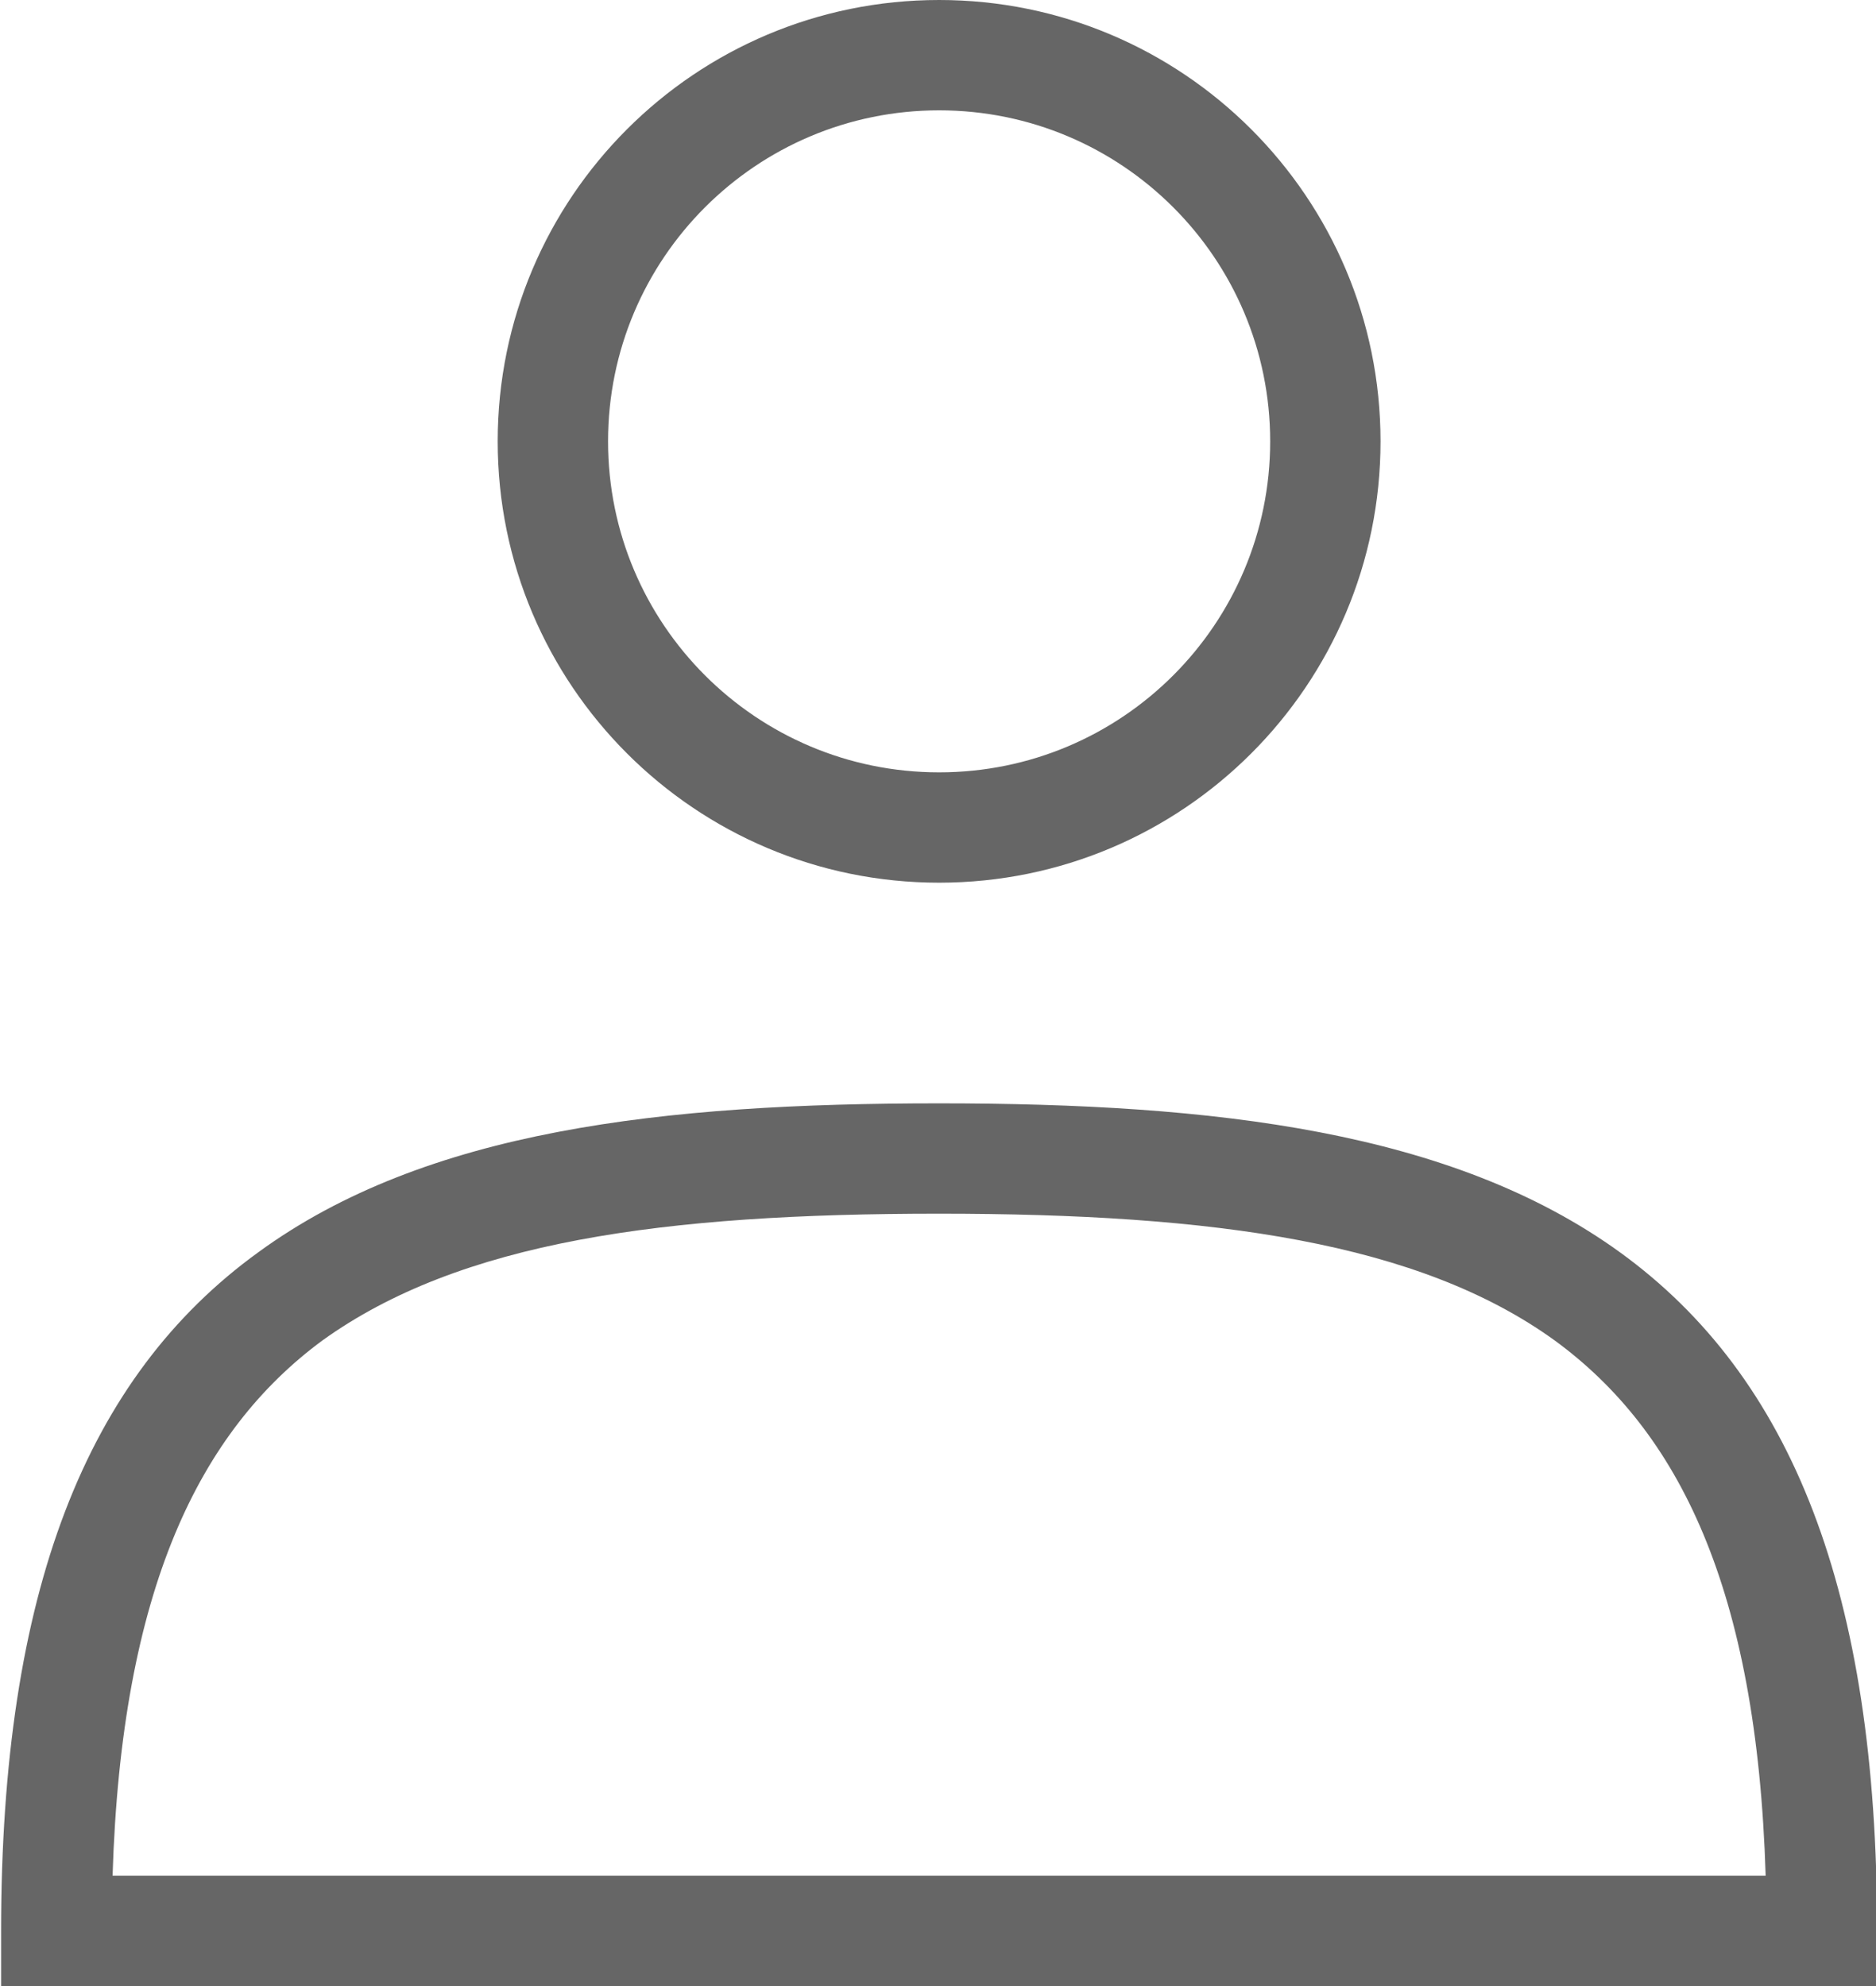 <?xml version="1.0" encoding="utf-8"?>
<!-- Generator: Adobe Illustrator 16.0.0, SVG Export Plug-In . SVG Version: 6.00 Build 0)  -->
<!DOCTYPE svg PUBLIC "-//W3C//DTD SVG 1.1//EN" "http://www.w3.org/Graphics/SVG/1.1/DTD/svg11.dtd">
<svg version="1.1" id="Calque_1" xmlns="http://www.w3.org/2000/svg" xmlns:xlink="http://www.w3.org/1999/xlink" x="0px" y="0px"
	 width="1686.617px" height="1785.83px" viewBox="0 0 1686.617 1785.83" enable-background="new 0 0 1686.617 1785.83"
	 xml:space="preserve">
<path fill="#666666" d="M546.671,396.851c0-164.381,133.258-297.638,297.639-297.638s297.639,133.257,297.639,297.638
	S1008.69,694.489,844.31,694.489S546.671,561.231,546.671,396.851z M844.31,0C625.135,0,447.457,177.676,447.457,396.851
	c0,219.176,177.678,396.853,396.853,396.853s396.852-177.677,396.852-396.853C1241.161,177.676,1063.484,0,844.31,0z
	 M1397.916,1205.435c111.118,81.354,181.561,222.237,189.496,481.184H101.207c7.937-257.953,78.378-399.828,188.504-481.184
	c124.016-89.291,306.566-114.094,554.6-114.094S1275.886,1117.136,1397.916,1205.435z M844.31,992.128
	c-248.032,0-461.34,23.811-612.143,133.937C77.395,1238.175,1,1431.641,1,1736.224v49.605h1686.617v-49.605
	c0-304.583-76.394-498.049-231.166-610.159C1305.649,1016.931,1092.342,992.128,844.31,992.128z"/>
</svg>
